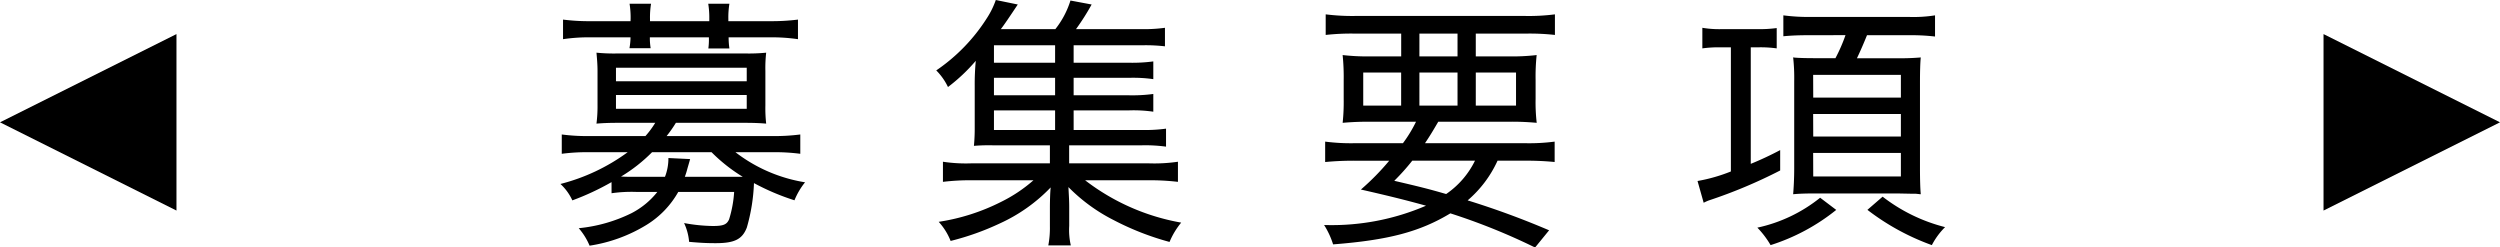<svg xmlns="http://www.w3.org/2000/svg" width="170" height="16.83" viewBox="0 0 170 16.83">
  <g id="title" transform="translate(-598 -530.682)">
    <path id="パス_2854" data-name="パス 2854" d="M-43.414-2.178a9.638,9.638,0,0,1,1.674-.09h1.44a5.391,5.391,0,0,1-1.746,1.44A10.39,10.39,0,0,1-45.646.2a4.375,4.375,0,0,1,.738,1.188A10.368,10.368,0,0,0-41.02-.036a6.2,6.2,0,0,0,2.142-2.232h3.8A7.921,7.921,0,0,1-35.422-.4c-.162.36-.4.45-1.116.45a11.523,11.523,0,0,1-1.944-.2,3.755,3.755,0,0,1,.342,1.278c.81.072,1.242.09,1.8.09,1.3,0,1.818-.27,2.124-1.062a12.482,12.482,0,0,0,.486-3.024,15.831,15.831,0,0,0,2.754,1.17,4.831,4.831,0,0,1,.72-1.224A10.463,10.463,0,0,1-34.99-4.968h2.538a13.271,13.271,0,0,1,1.872.108V-6.174a13.655,13.655,0,0,1-1.908.108H-39.67a8.5,8.5,0,0,0,.63-.9h4.7c.558,0,1.008.018,1.44.054a9.286,9.286,0,0,1-.054-1.224v-2.358a9.287,9.287,0,0,1,.054-1.242,12.025,12.025,0,0,1-1.422.054H-43a12.184,12.184,0,0,1-1.44-.054c.036.4.072.81.072,1.242v2.358a9.127,9.127,0,0,1-.072,1.224c.432-.036.882-.054,1.44-.054h2.556a6.1,6.1,0,0,1-.666.9h-3.8a13.2,13.2,0,0,1-1.89-.108V-4.86a12.993,12.993,0,0,1,1.854-.108h2.628a13.278,13.278,0,0,1-4.572,2.16,3.479,3.479,0,0,1,.81,1.116,17.639,17.639,0,0,0,2.664-1.242Zm6.8-2.79a11.181,11.181,0,0,0,2.124,1.674h-3.942a5.617,5.617,0,0,0,.18-.576c.126-.432.126-.432.18-.63l-1.476-.072a3.448,3.448,0,0,1-.234,1.278h-2.034c-.432,0-.576,0-.954-.018A10.8,10.8,0,0,0-40.66-4.968Zm-6.5-5.742h8.892v.918h-8.892Zm0,1.854h8.892v.936h-8.892Zm.99-5.022h-2.7a14.1,14.1,0,0,1-1.89-.108v1.332a12.008,12.008,0,0,1,1.854-.126h2.736a4.663,4.663,0,0,1-.072.738h1.44a4.272,4.272,0,0,1-.054-.738h4.014a4.6,4.6,0,0,1-.036.756H-35.4a5.339,5.339,0,0,1-.054-.756h2.844a12.409,12.409,0,0,1,1.872.126v-1.332a14.585,14.585,0,0,1-1.908.108h-2.826v-.144a5.8,5.8,0,0,1,.072-1.044h-1.44a5.982,5.982,0,0,1,.072,1.026v.162H-40.8v-.162a5.719,5.719,0,0,1,.072-1.026H-42.19a5.982,5.982,0,0,1,.072,1.026Zm30.131,6.066h3.762a9.4,9.4,0,0,1,1.656.09V-8.928a10.737,10.737,0,0,1-1.656.09h-3.762v-1.188h3.762a9.786,9.786,0,0,1,1.656.09v-1.206a10.737,10.737,0,0,1-1.656.09h-3.762V-12.24h4.68a11.549,11.549,0,0,1,1.53.072v-1.26a10.568,10.568,0,0,1-1.674.09h-4.374a15.845,15.845,0,0,0,1.062-1.674l-1.44-.27a6,6,0,0,1-1.026,1.944h-3.708c.2-.252.576-.81,1.152-1.674l-1.494-.306a5.648,5.648,0,0,1-.612,1.242,12.164,12.164,0,0,1-3.438,3.546A4.106,4.106,0,0,1-20.537-9.4a12.019,12.019,0,0,0,1.89-1.782,16.9,16.9,0,0,0-.072,1.71v2.79A12.637,12.637,0,0,1-18.773-5.4a12.412,12.412,0,0,1,1.314-.036h3.852v1.224H-18.9a10.448,10.448,0,0,1-1.98-.108v1.368A15.385,15.385,0,0,1-18.9-3.06h4.176a10.074,10.074,0,0,1-2.214,1.476,14.073,14.073,0,0,1-4.23,1.35,4.241,4.241,0,0,1,.81,1.3A18.135,18.135,0,0,0-17.009-.126a11.224,11.224,0,0,0,3.456-2.448c-.036.27-.054,1.008-.054,1.314V.054a6.4,6.4,0,0,1-.108,1.314h1.53A4.685,4.685,0,0,1-12.293.036v-1.3c0-.36-.018-.648-.054-1.332A11.767,11.767,0,0,0-9.287-.36,18.742,18.742,0,0,0-5.471,1.134,5.2,5.2,0,0,1-4.679-.18a14.95,14.95,0,0,1-6.534-2.88h4.284A16.3,16.3,0,0,1-4.9-2.952V-4.32a11.122,11.122,0,0,1-2.034.108h-5.364V-5.436h4.914a10.43,10.43,0,0,1,1.674.09V-6.57a10.43,10.43,0,0,1-1.674.09h-4.608Zm-1.26,0V-6.48h-4.158V-7.812Zm0-1.026h-4.158v-1.188h4.158Zm0-2.214h-4.158V-12.24h4.158ZM7.145-5.58a13.9,13.9,0,0,1-2.034-.108V-4.3a20.236,20.236,0,0,1,2.034-.09H9.467A16.574,16.574,0,0,1,7.541-2.43c1.818.414,2.988.7,4.428,1.1A16.192,16.192,0,0,1,5.039-.018,5.582,5.582,0,0,1,5.651,1.3C9.4,1.008,11.537.45,13.625-.81a42.487,42.487,0,0,1,5.76,2.322l.954-1.17A56.684,56.684,0,0,0,14.8-1.692a7.813,7.813,0,0,0,2.034-2.7H18.7a19.84,19.84,0,0,1,2.016.09V-5.688A13.454,13.454,0,0,1,18.7-5.58H11.9c.36-.54.5-.774.9-1.458h4.644a18.131,18.131,0,0,1,2.052.072A12.169,12.169,0,0,1,19.421-8.6V-9.882a13.843,13.843,0,0,1,.072-1.692,14.451,14.451,0,0,1-1.962.09H15.353v-1.548h3.366a15.341,15.341,0,0,1,2.016.09v-1.4a13.916,13.916,0,0,1-2.088.108H7.253a14.71,14.71,0,0,1-2.106-.108v1.4a15.643,15.643,0,0,1,2.034-.09h3.1v1.548H8.261a14.778,14.778,0,0,1-1.962-.09,14.616,14.616,0,0,1,.072,1.692v1.3A13.291,13.291,0,0,1,6.3-6.966a19.53,19.53,0,0,1,2.088-.072h2.9A8.991,8.991,0,0,1,10.4-5.58ZM15.3-4.392a5.871,5.871,0,0,1-1.962,2.268c-1.242-.36-1.818-.5-3.528-.9a14.77,14.77,0,0,0,1.224-1.368Zm-3.78-8.64h2.592v1.548H11.519Zm-1.242,2.646v2.25H7.7v-2.25Zm1.242,0h2.592v2.25H11.519Zm3.834,0h2.736v2.25H15.353ZM32.7-12.1v8.442a11.349,11.349,0,0,1-2.268.648L30.85-1.53a2.925,2.925,0,0,1,.36-.162,33.763,33.763,0,0,0,4.842-2.034V-5.112a21.659,21.659,0,0,1-2,.936V-12.1h.522a7.942,7.942,0,0,1,1.242.072V-13.41a8.626,8.626,0,0,1-1.332.072H32.128a6.865,6.865,0,0,1-1.368-.09v1.4a8.14,8.14,0,0,1,1.224-.072Zm7.794-.828a11.128,11.128,0,0,1-.684,1.566H38.446c-.756,0-1.134-.018-1.386-.036l-.126-.018a12.558,12.558,0,0,1,.072,1.62v5.94c0,.666-.036,1.332-.072,1.746.36-.036.846-.054,1.512-.054h5.562l.9.018h.27a1.671,1.671,0,0,1,.234.018c.054,0,.108.018.2.018-.036-.378-.054-1.044-.054-1.764v-5.9c0-.63.018-1.3.054-1.638a16.506,16.506,0,0,1-1.674.054H41.272c.2-.414.468-1.026.684-1.566h2.88a14.171,14.171,0,0,1,1.746.09v-1.44a9.345,9.345,0,0,1-1.764.108H38.086a13.154,13.154,0,0,1-1.818-.108v1.422c.576-.054,1.08-.072,1.764-.072Zm-2.2,2.7H44.26v1.548H38.3Zm0,2.664H44.26v1.53H38.3Zm0,2.646H44.26v1.6H38.3Zm3.69,3.87A16.166,16.166,0,0,0,46.366,1.35a4.9,4.9,0,0,1,.9-1.224,11.565,11.565,0,0,1-4.248-2.07ZM38.77-1.872A10.25,10.25,0,0,1,34.5.162a6.08,6.08,0,0,1,.9,1.188,13.73,13.73,0,0,0,4.464-2.394Z" transform="translate(683 546)"/>
    <path id="多角形_1" data-name="多角形 1" d="M6,0l6,12H0Z" transform="translate(768 533) rotate(90)"/>
    <path id="多角形_2" data-name="多角形 2" d="M6,0l6,12H0Z" transform="translate(598 545) rotate(-90)"/>
  </g>
</svg>
